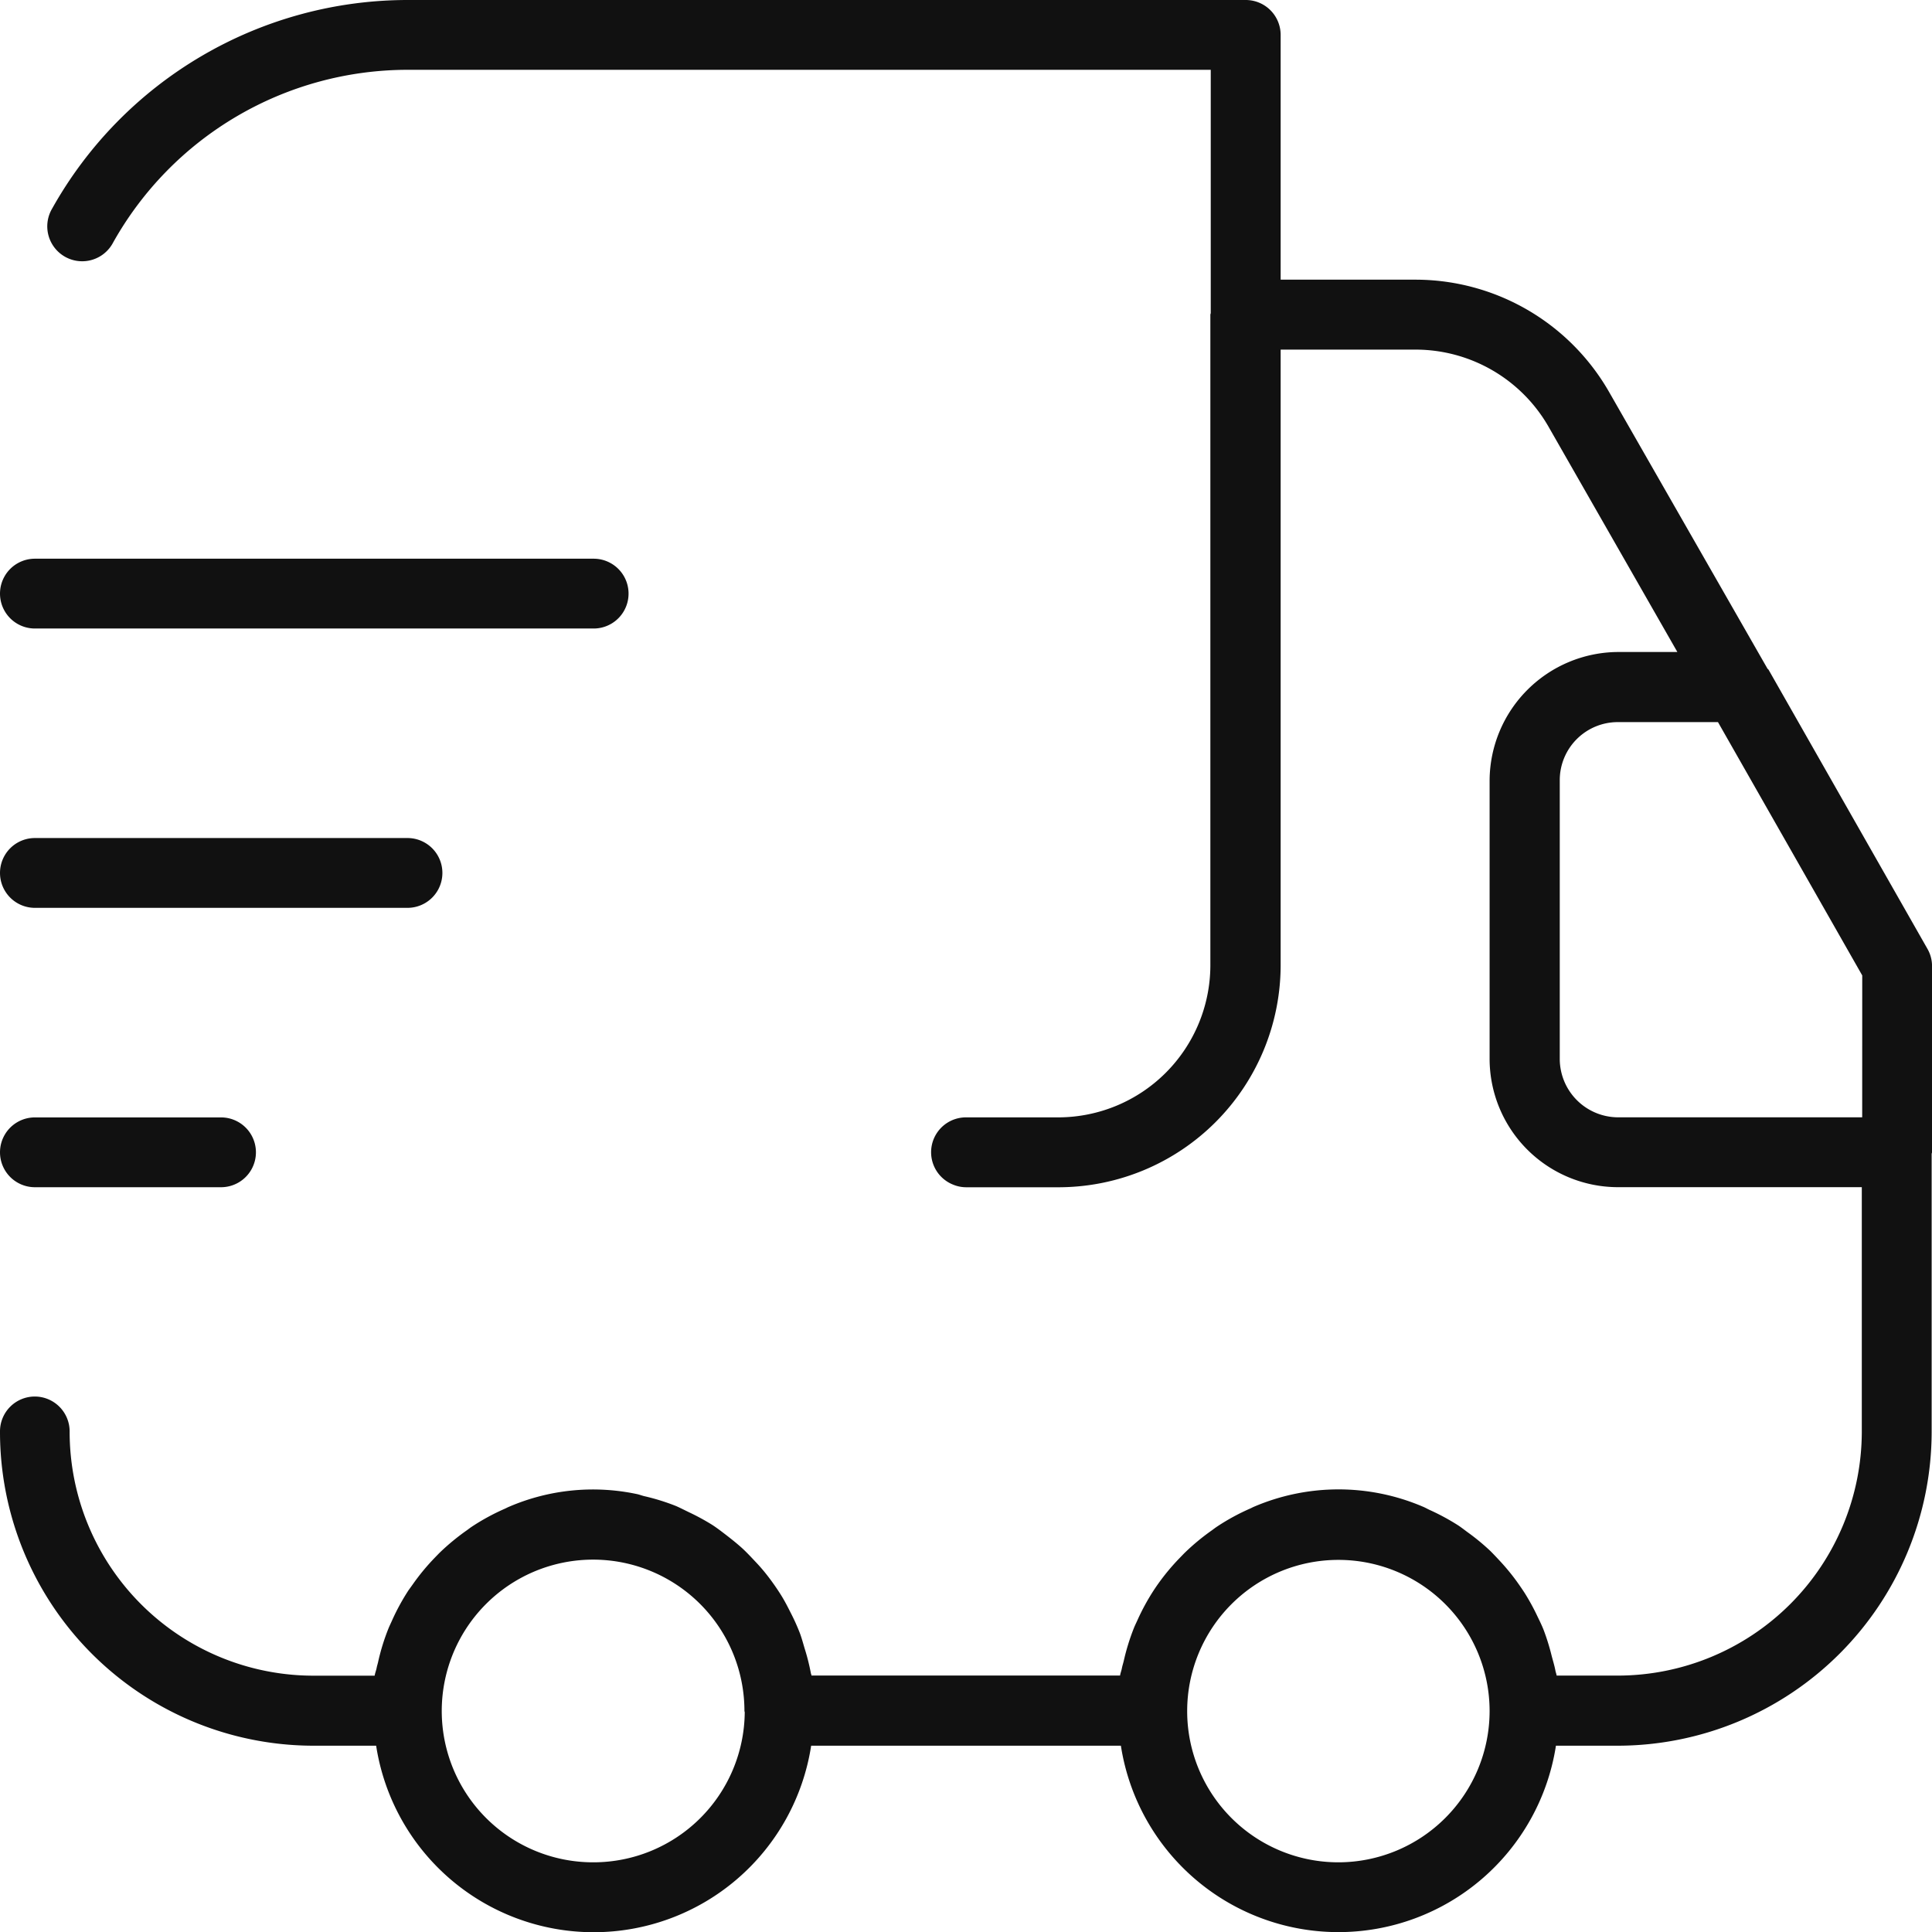 <svg xmlns="http://www.w3.org/2000/svg" xmlns:xlink="http://www.w3.org/1999/xlink" width="44.999" height="45" viewBox="0 0 44.999 45">
  <defs>
    <clipPath id="clip-path">
      <rect id="Rectangle_206" data-name="Rectangle 206" width="44.999" height="45" fill="#111"/>
    </clipPath>
  </defs>
  <g id="Group_21" data-name="Group 21" clip-path="url(#clip-path)">
    <path id="Path_240" data-name="Path 240" d="M45,22.5a.806.806,0,0,0-.107-.4l-3.7-6.5c-.007-.012-.021-.017-.027-.028L37.469,9.114a5.2,5.2,0,0,0-4.478-2.6H29.828V.813A.813.813,0,0,0,29.015,0H9.492A9.493,9.493,0,0,0,1.214,4.859a.813.813,0,1,0,1.419.793A7.867,7.867,0,0,1,9.493,1.626H28.2V7.288c0,.015-.009.027-.009.042V22.5a3.547,3.547,0,0,1-3.53,3.525H22.5a.812.812,0,0,0-.31,1.563.8.8,0,0,0,.318.065h2.169A5.178,5.178,0,0,0,29.828,22.5V8.143h3.16a3.571,3.571,0,0,1,3.071,1.781l3.009,5.262H37.682a3.008,3.008,0,0,0-2.987,2.987v6.5a2.993,2.993,0,0,0,2.98,2.978h5.689v5.7a5.689,5.689,0,0,1-5.683,5.676H36.257c-.007-.041-.023-.079-.03-.12-.023-.12-.059-.233-.089-.35a5.2,5.2,0,0,0-.184-.592c-.042-.108-.093-.21-.143-.314a5.163,5.163,0,0,0-.3-.549c-.059-.091-.119-.178-.182-.266a5.1,5.1,0,0,0-.414-.5c-.067-.072-.133-.142-.2-.209a5.1,5.1,0,0,0-.535-.441c-.067-.05-.132-.1-.2-.147a5.246,5.246,0,0,0-.683-.371c-.053-.024-.1-.053-.157-.076a5,5,0,0,0-3.945.007c-.025.011-.047.024-.072.035a5.07,5.07,0,0,0-.777.423c-.041.027-.079.057-.119.086a5.221,5.221,0,0,0-.626.517c-.043.042-.083.085-.125.128a5.119,5.119,0,0,0-.5.6c-.038.053-.074.106-.109.16a5.158,5.158,0,0,0-.373.685c-.027.06-.056.118-.081.179a5.139,5.139,0,0,0-.239.772c-.014.059-.033.114-.044.173s-.034.111-.042.169H18.9c0-.02-.011-.038-.014-.057a5.061,5.061,0,0,0-.146-.578c-.036-.121-.068-.242-.112-.359a4.921,4.921,0,0,0-.224-.492c-.063-.126-.127-.249-.2-.368-.088-.142-.181-.277-.281-.41s-.192-.243-.3-.358-.206-.221-.316-.325c-.128-.118-.263-.225-.4-.331-.107-.082-.213-.164-.327-.237a5.333,5.333,0,0,0-.531-.288c-.1-.048-.2-.1-.3-.144a5.042,5.042,0,0,0-.742-.231c-.059-.014-.114-.037-.173-.049a4.945,4.945,0,0,0-2.988.3c-.031.013-.061.03-.091.043a5.128,5.128,0,0,0-.763.415c-.041.027-.079.057-.119.086a5.293,5.293,0,0,0-.632.521c-.039.039-.076.078-.114.117a5.115,5.115,0,0,0-.513.621l-.1.139a5.131,5.131,0,0,0-.389.716c-.022.049-.046.1-.066.145a5,5,0,0,0-.255.82c-.01.042-.023.081-.031.124-.012.062-.037.12-.047.183H7.3a5.681,5.681,0,0,1-5.678-5.688.813.813,0,0,0-.812-.814h0A.811.811,0,0,0,0,33.344,7.308,7.308,0,0,0,7.315,40.66H8.761a5.126,5.126,0,0,0,10.132,0h7.214a5.127,5.127,0,0,0,10.133,0h1.444a7.32,7.32,0,0,0,7.307-7.315V26.878c0-.015.009-.027.009-.042ZM13.826,43.376a3.525,3.525,0,1,1,3.513-3.529c0,.012.005.022.007.034a3.525,3.525,0,0,1-3.52,3.495m17.347,0a3.522,3.522,0,1,1,3.522-3.522,3.526,3.526,0,0,1-3.522,3.522m12.2-17.352H37.686a1.363,1.363,0,0,1-1.357-1.355v-6.5a1.352,1.352,0,0,1,1.346-1.35h2.339l3.36,5.9Z" transform="translate(0 0)" fill="#111"/>
    <path id="Path_241" data-name="Path 241" d="M.813,13.634H13.827a.813.813,0,0,0,0-1.626H.813a.813.813,0,0,0,0,1.626" transform="translate(0 1.005)" fill="#111"/>
    <path id="Path_242" data-name="Path 242" d="M.813,19.638H9.491a.813.813,0,1,0,0-1.626H.813a.813.813,0,1,0,0,1.626" transform="translate(0 1.507)" fill="#111"/>
    <path id="Path_243" data-name="Path 243" d="M.813,25.642H5.148a.813.813,0,0,0,0-1.626H.813a.813.813,0,0,0,0,1.626" transform="translate(0 2.01)" fill="#111"/>
  </g>
</svg>
